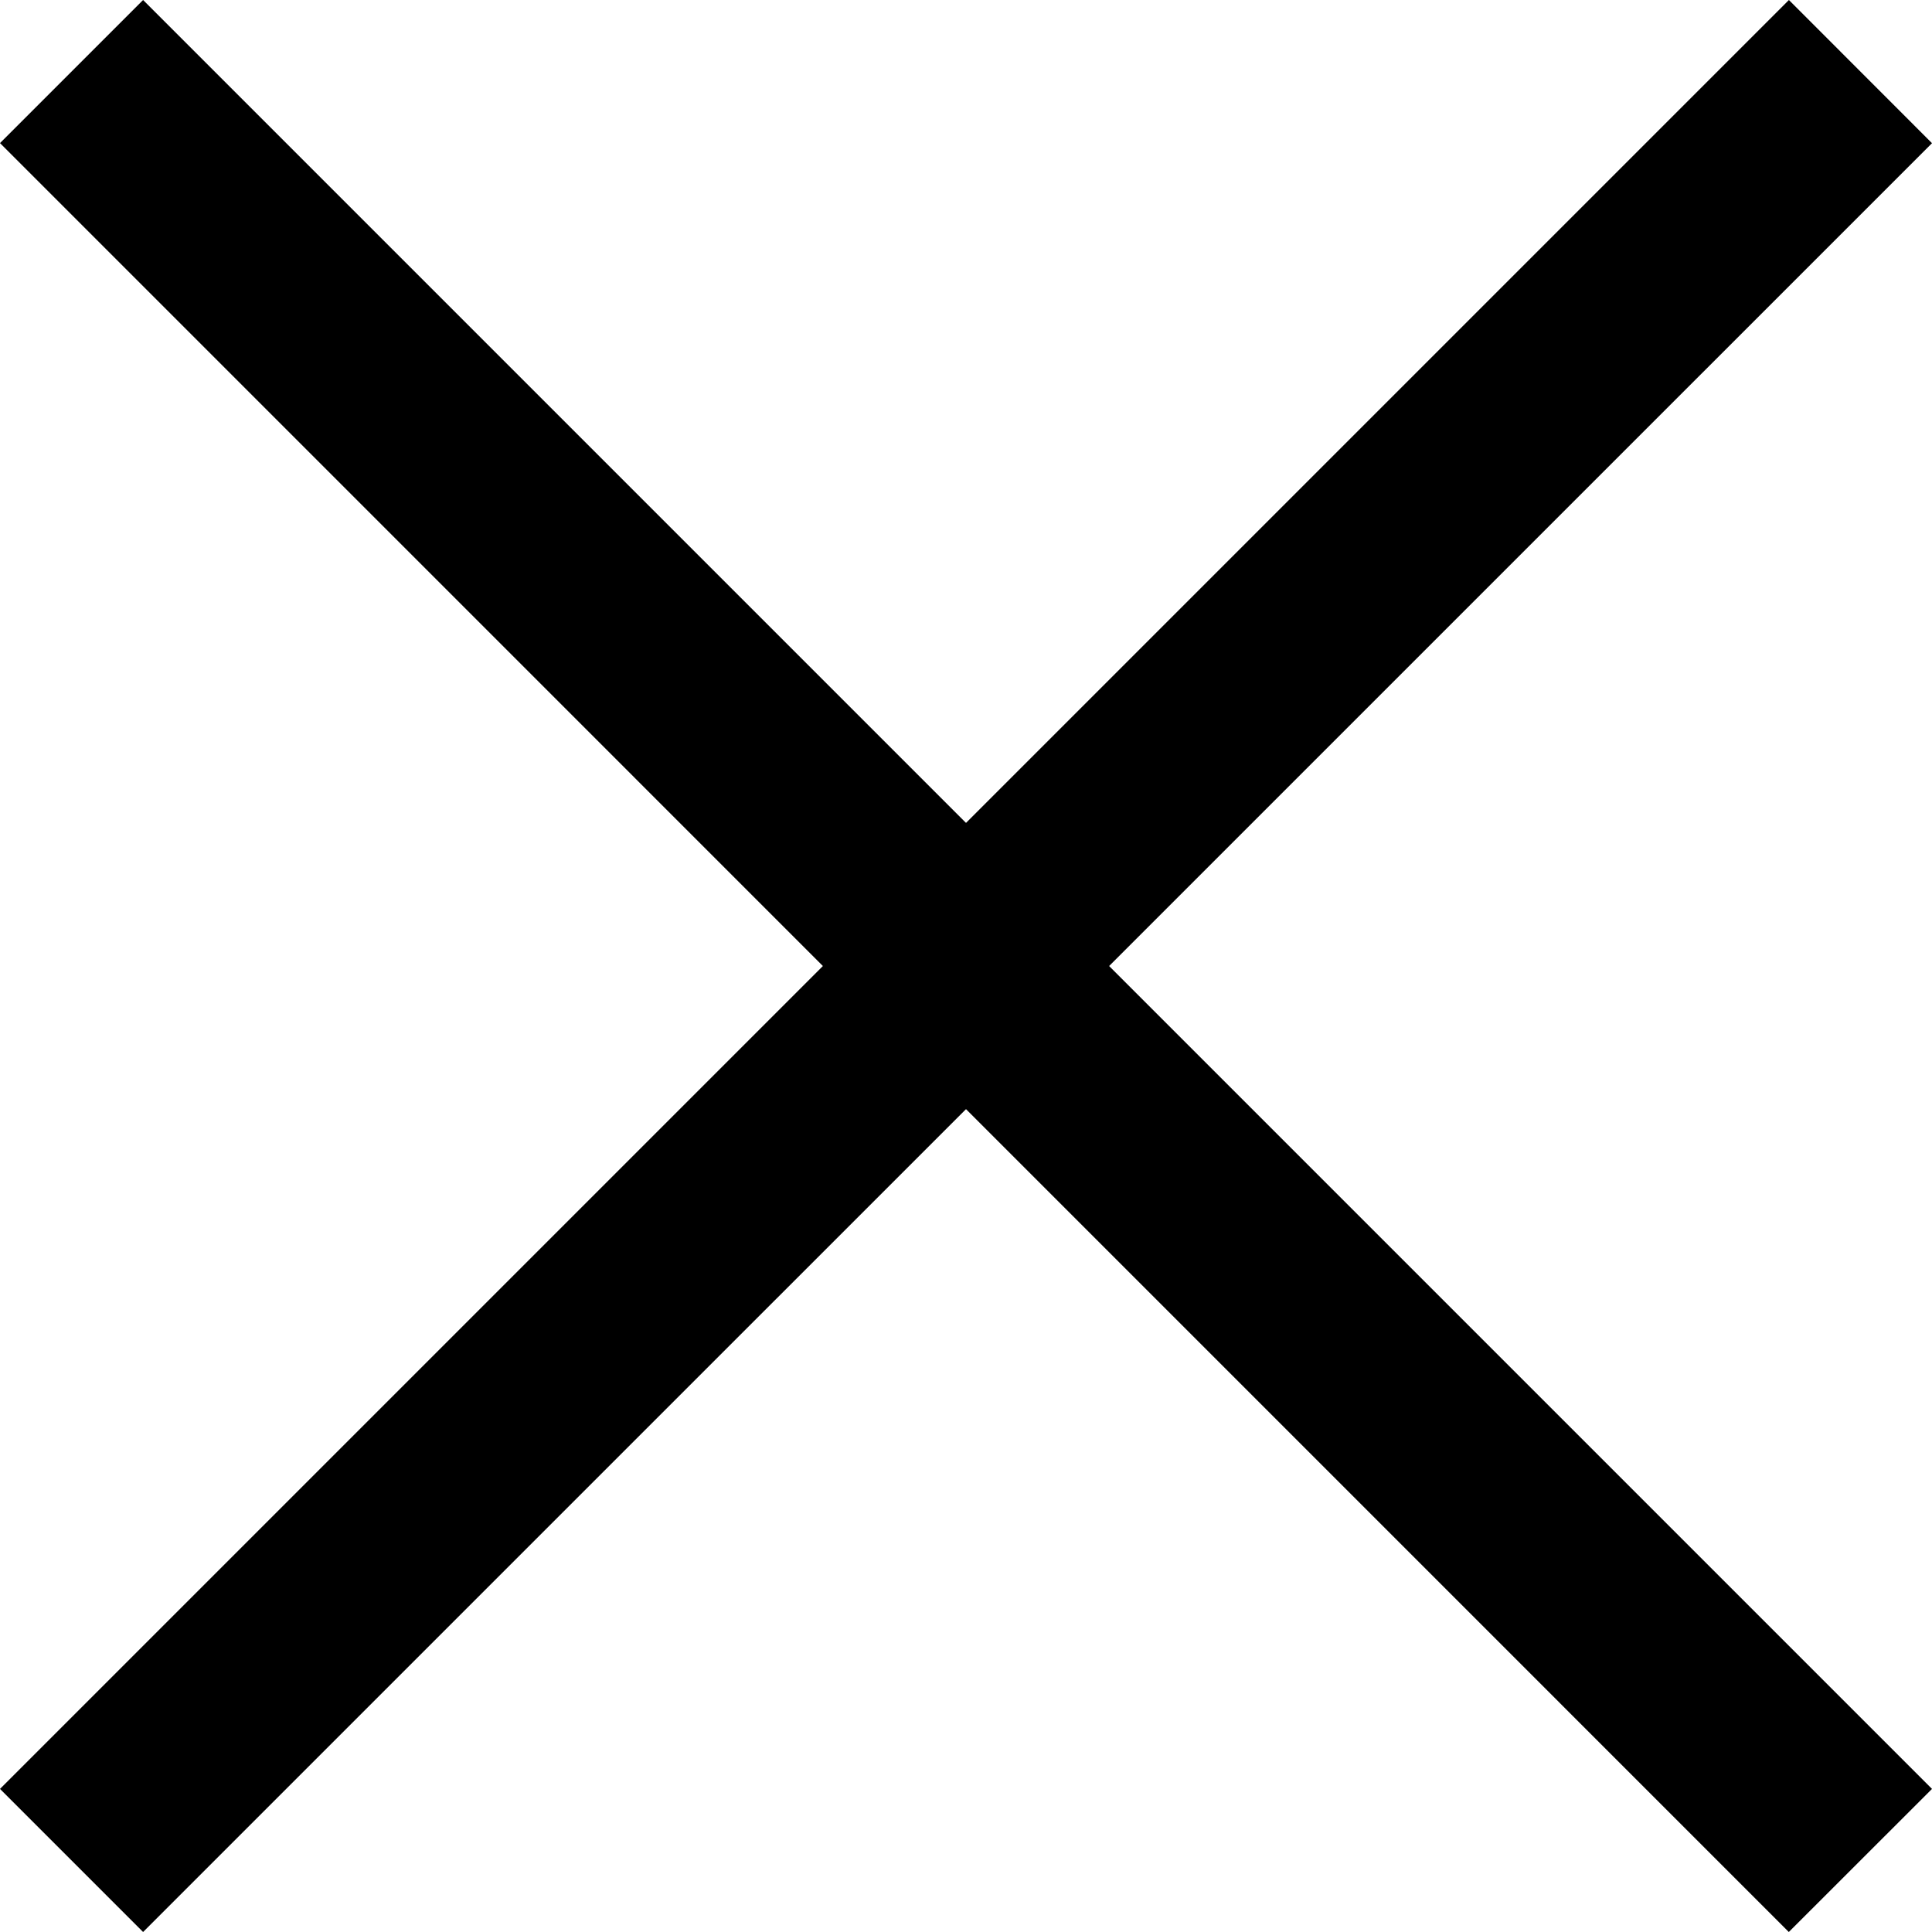 <svg xmlns="http://www.w3.org/2000/svg" width="19.092" height="19.092"><g data-name="グループ 28405"><path data-name="長方形 17924" d="M.707 17.678L17.677.708l.708.707-16.97 16.97z"/><path data-name="長方形 17924 - アウトライン" d="M0 17.678L17.678 0l1.414 1.415L1.414 19.092zM17.678 1.415z"/><path data-name="長方形 17925" d="M1.414.707l16.97 16.97-.707.708L.707 1.415z"/><path data-name="長方形 17925 - アウトライン" d="M1.414 0l17.678 17.678-1.415 1.414L0 1.414zm16.263 17.678z"/></g></svg>